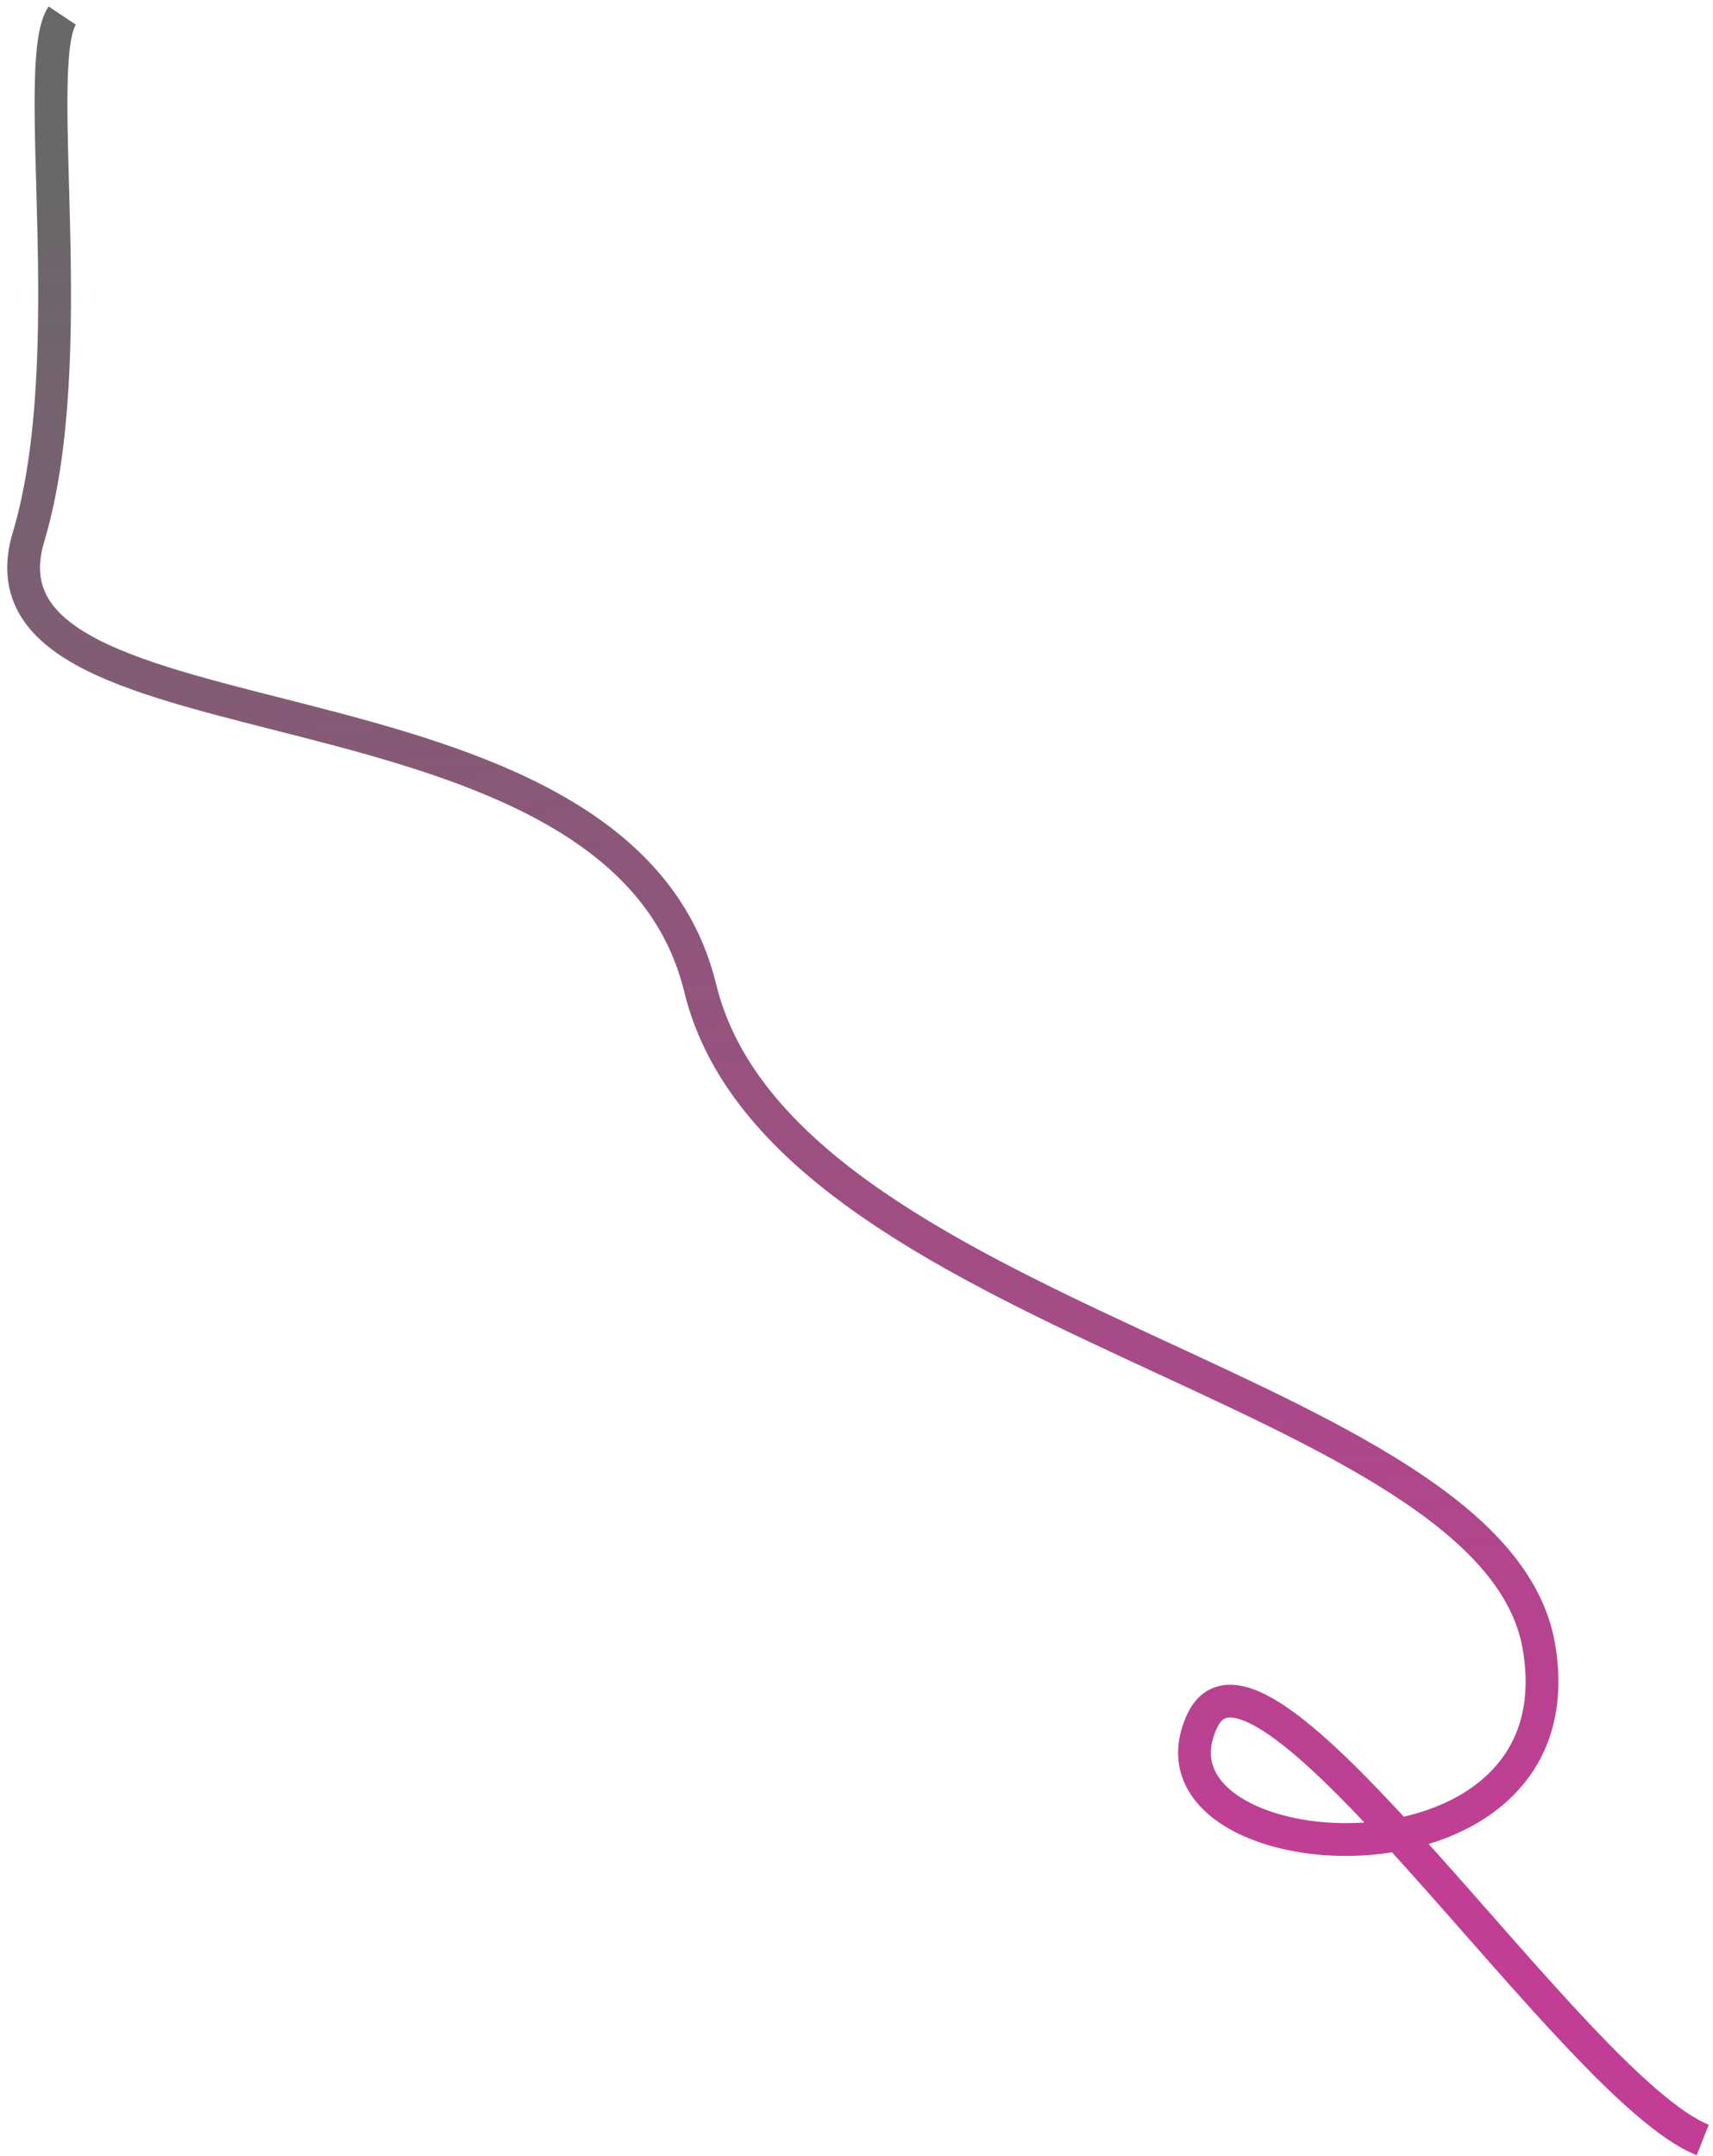 <svg width="209" height="263" viewBox="0 0 209 263" fill="none" xmlns="http://www.w3.org/2000/svg">
<path d="M7.592 1.898C3.683 7.769 10.096 43.503 3.478 65.507C-4.795 93.011 75.526 79.808 85.428 120.518C95.331 161.228 182.253 168.93 187.755 200.839C193.256 232.747 137.886 228.617 146.688 209.912C153.73 194.949 191.978 254.812 207.748 261.047" stroke="url(#paint0_linear_1409_1359)" stroke-width="4"/>
<defs>
<linearGradient id="paint0_linear_1409_1359" x1="21.611" y1="20.383" x2="38.466" y2="237.746" gradientUnits="userSpaceOnUse">
<stop stop-color="#686868"/>
<stop offset="1" stop-color="#C13E94"/>
</linearGradient>
</defs>
</svg>
